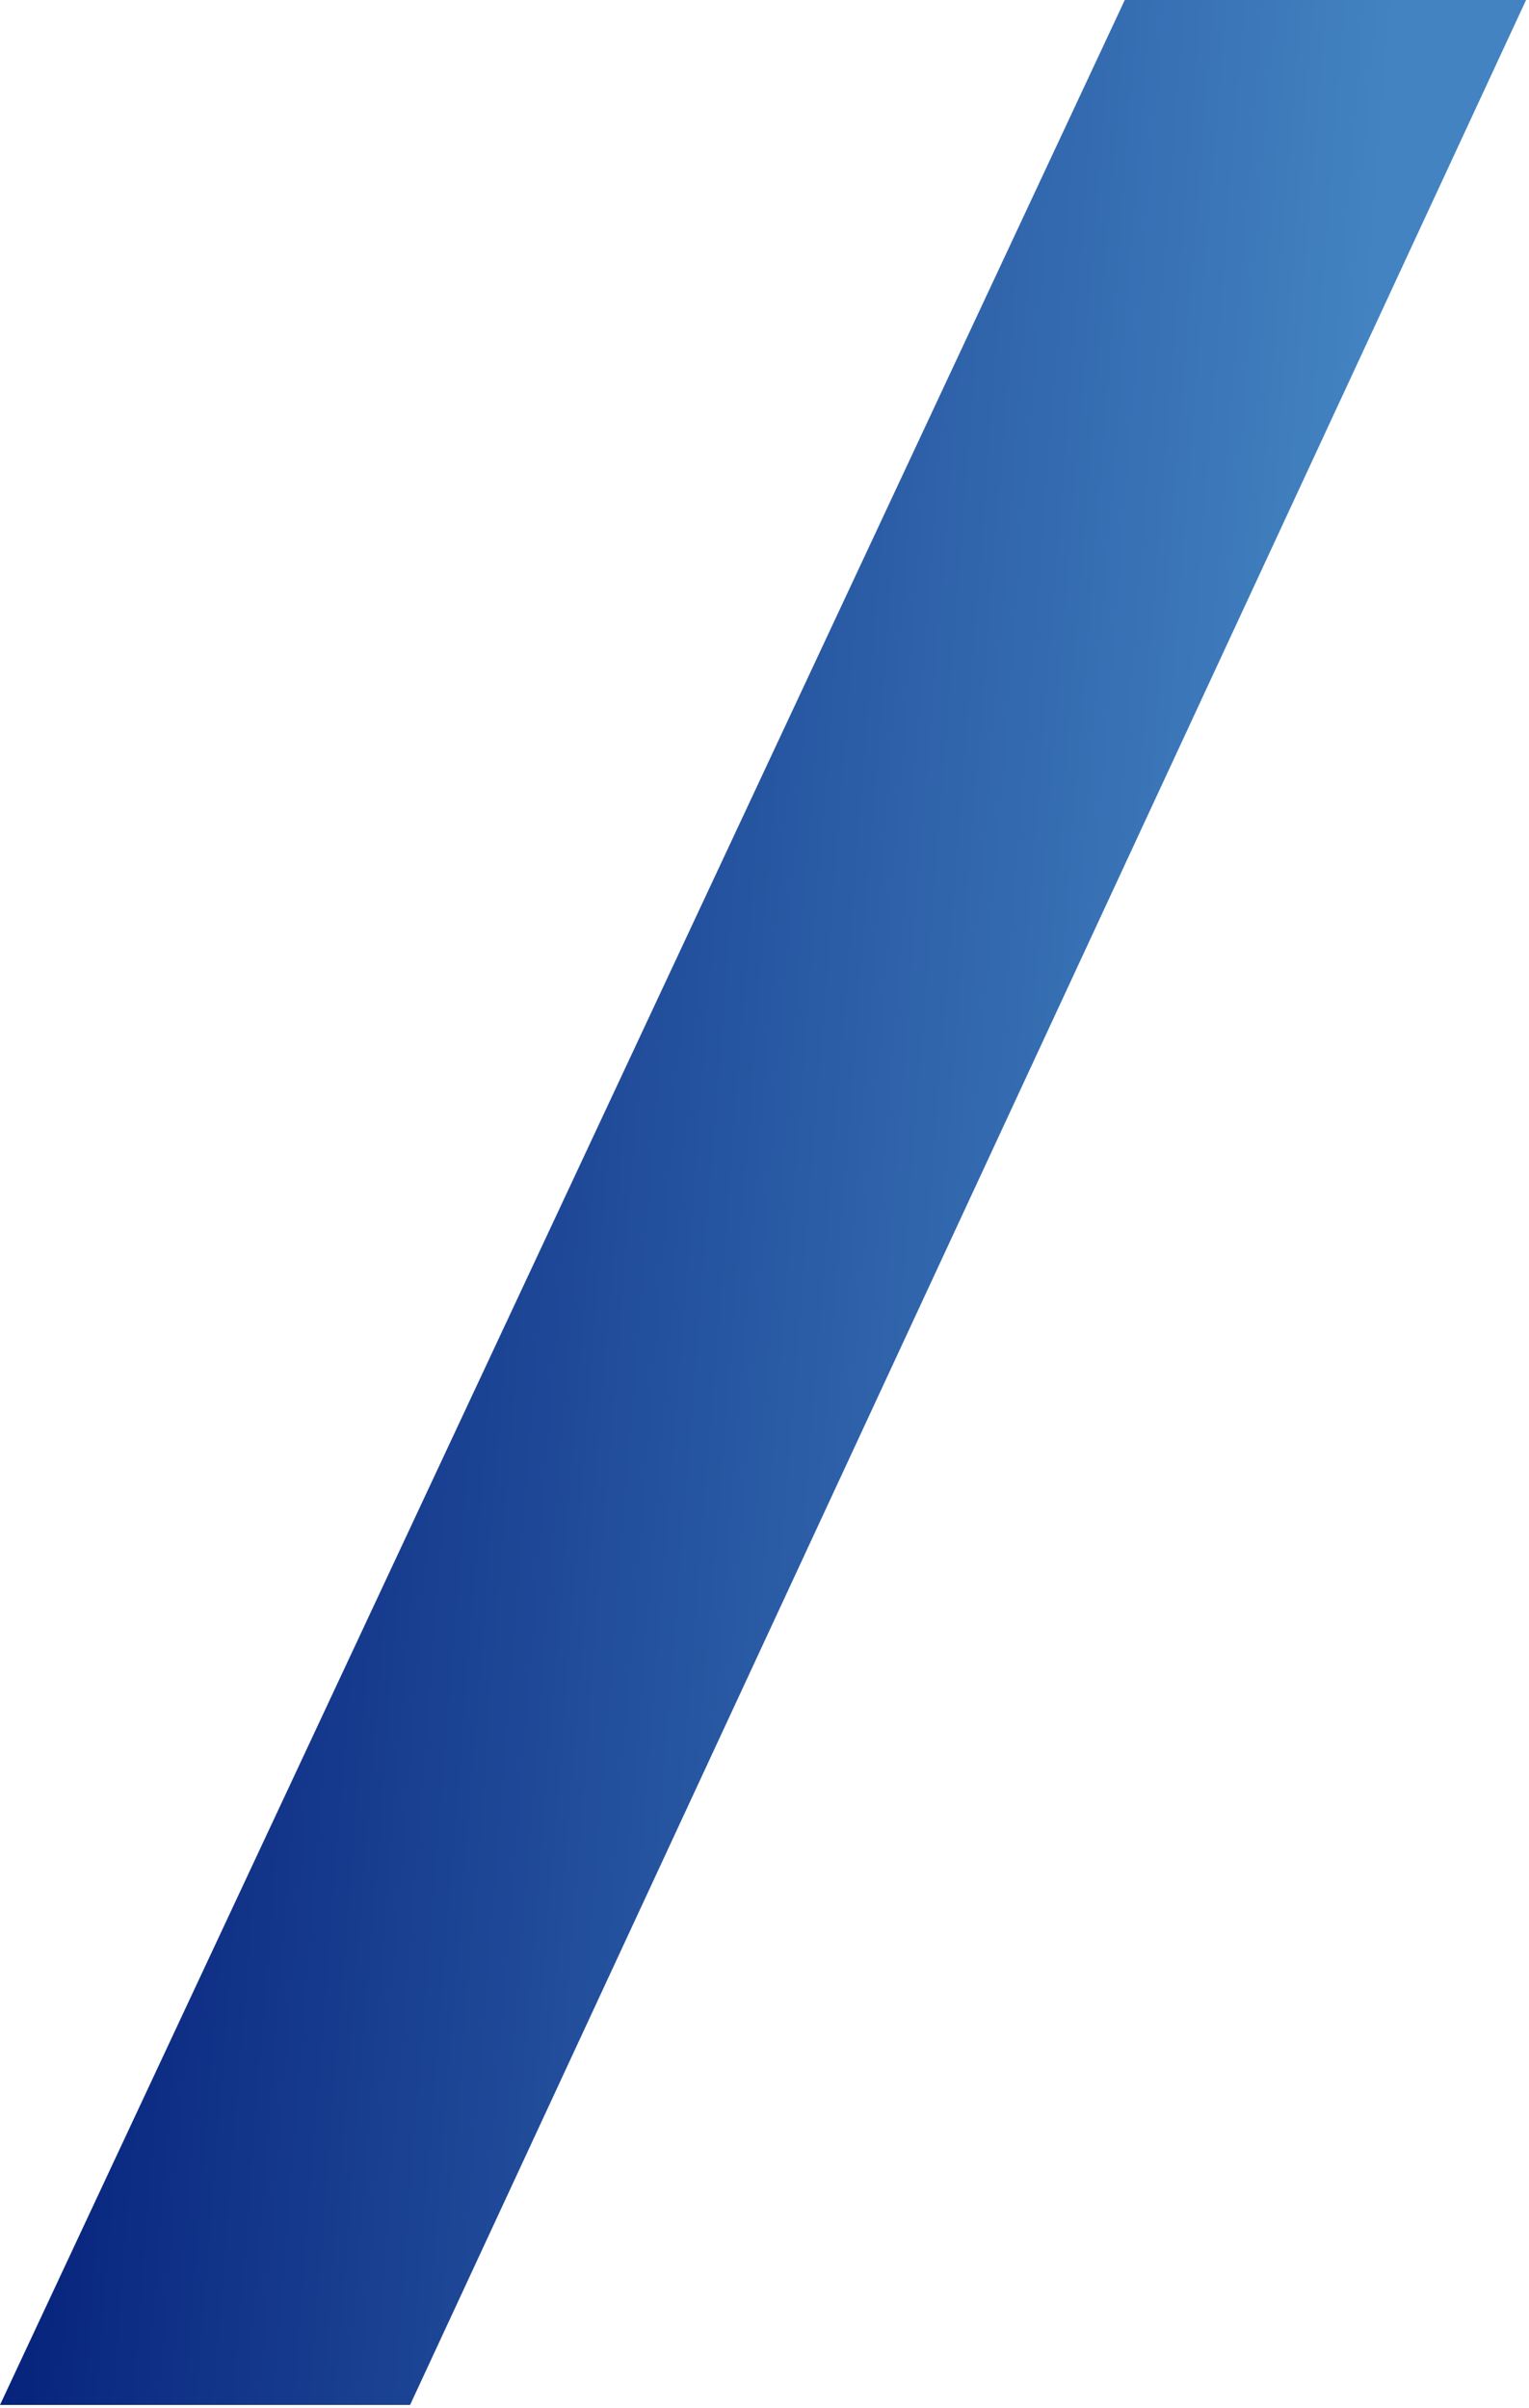 <?xml version="1.0" encoding="UTF-8"?> <svg xmlns="http://www.w3.org/2000/svg" width="261" height="411" viewBox="0 0 261 411" fill="none"> <path d="M192 0L0 410.5H70L260.5 0H192Z" fill="url(#paint0_linear)"></path> <defs> <linearGradient id="paint0_linear" x1="0.928" y1="186.113" x2="222.197" y2="203.541" gradientUnits="userSpaceOnUse"> <stop stop-color="#021B77"></stop> <stop offset="1" stop-color="#4383C1"></stop> </linearGradient> </defs> </svg> 